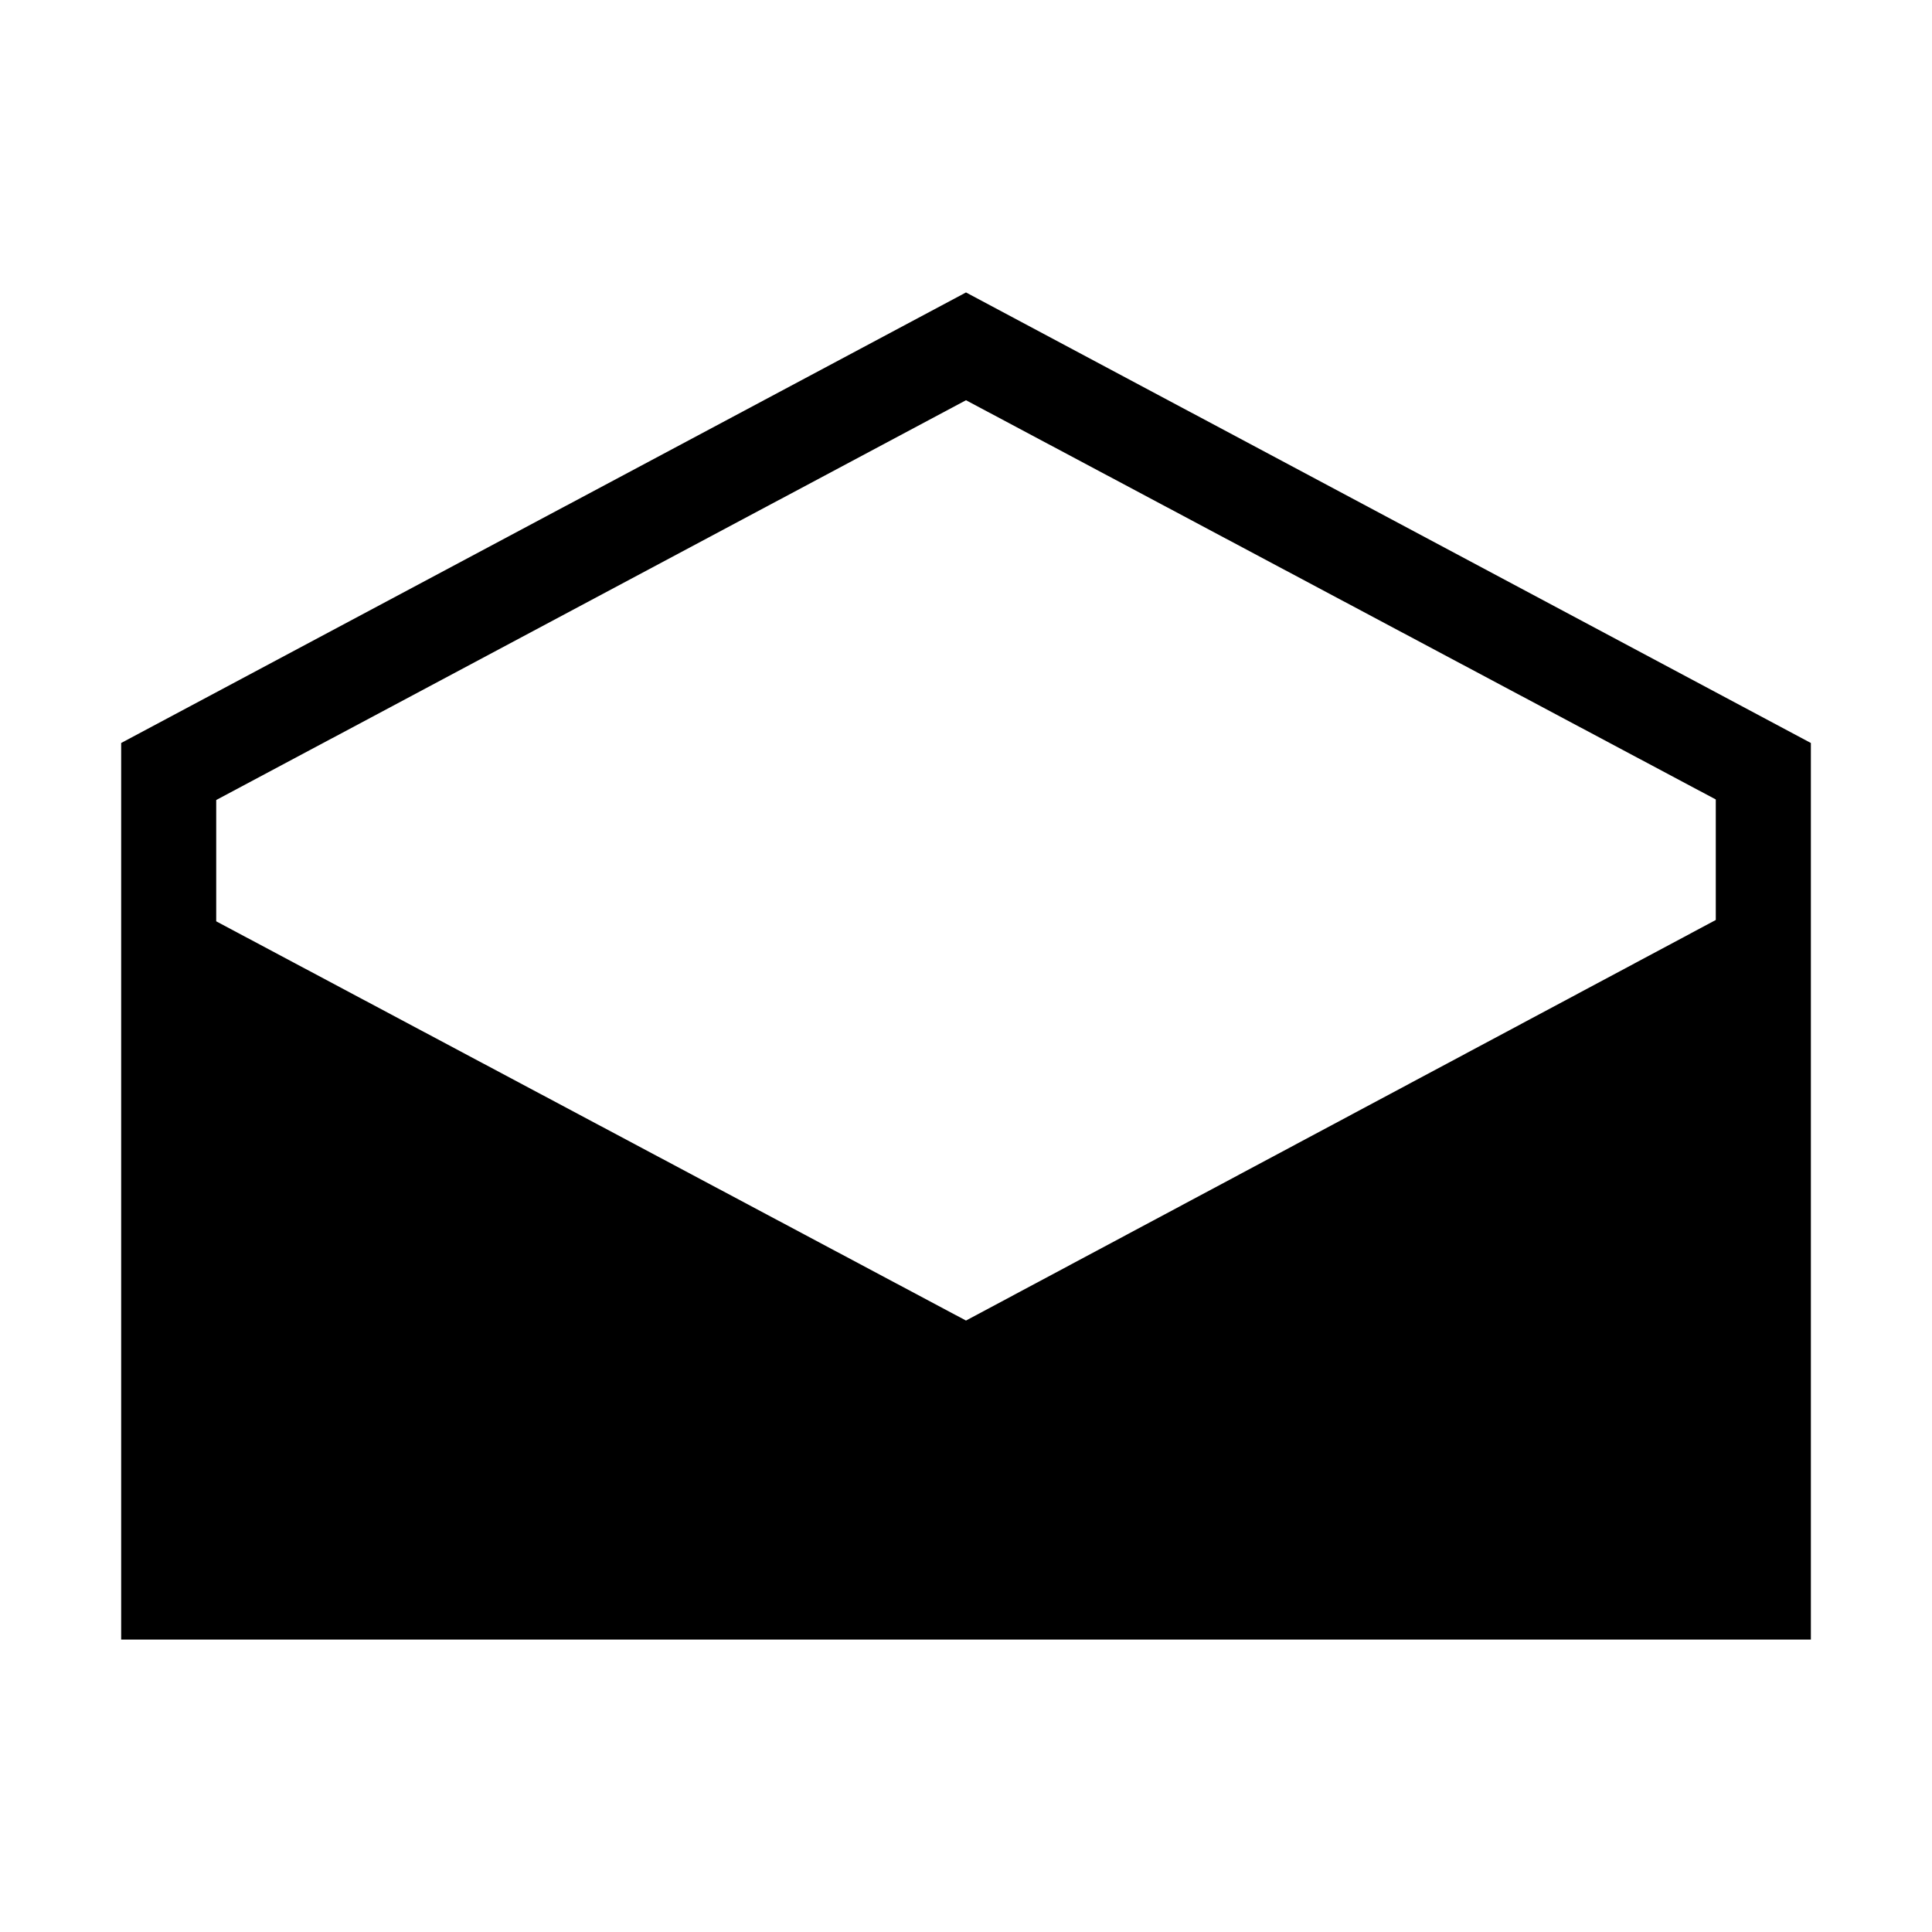 <?xml version="1.0" encoding="UTF-8"?>
<!-- The Best Svg Icon site in the world: iconSvg.co, Visit us! https://iconsvg.co -->
<svg fill="#000000" width="800px" height="800px" version="1.1" viewBox="144 144 512 512" xmlns="http://www.w3.org/2000/svg">
 <path d="m400 221.5-223.89 119.4v237.6h447.79v-237.6zm0 272.46-198.7-105.8v-32.145l198.7-105.95 198.7 105.8v31.941z"/>
</svg>